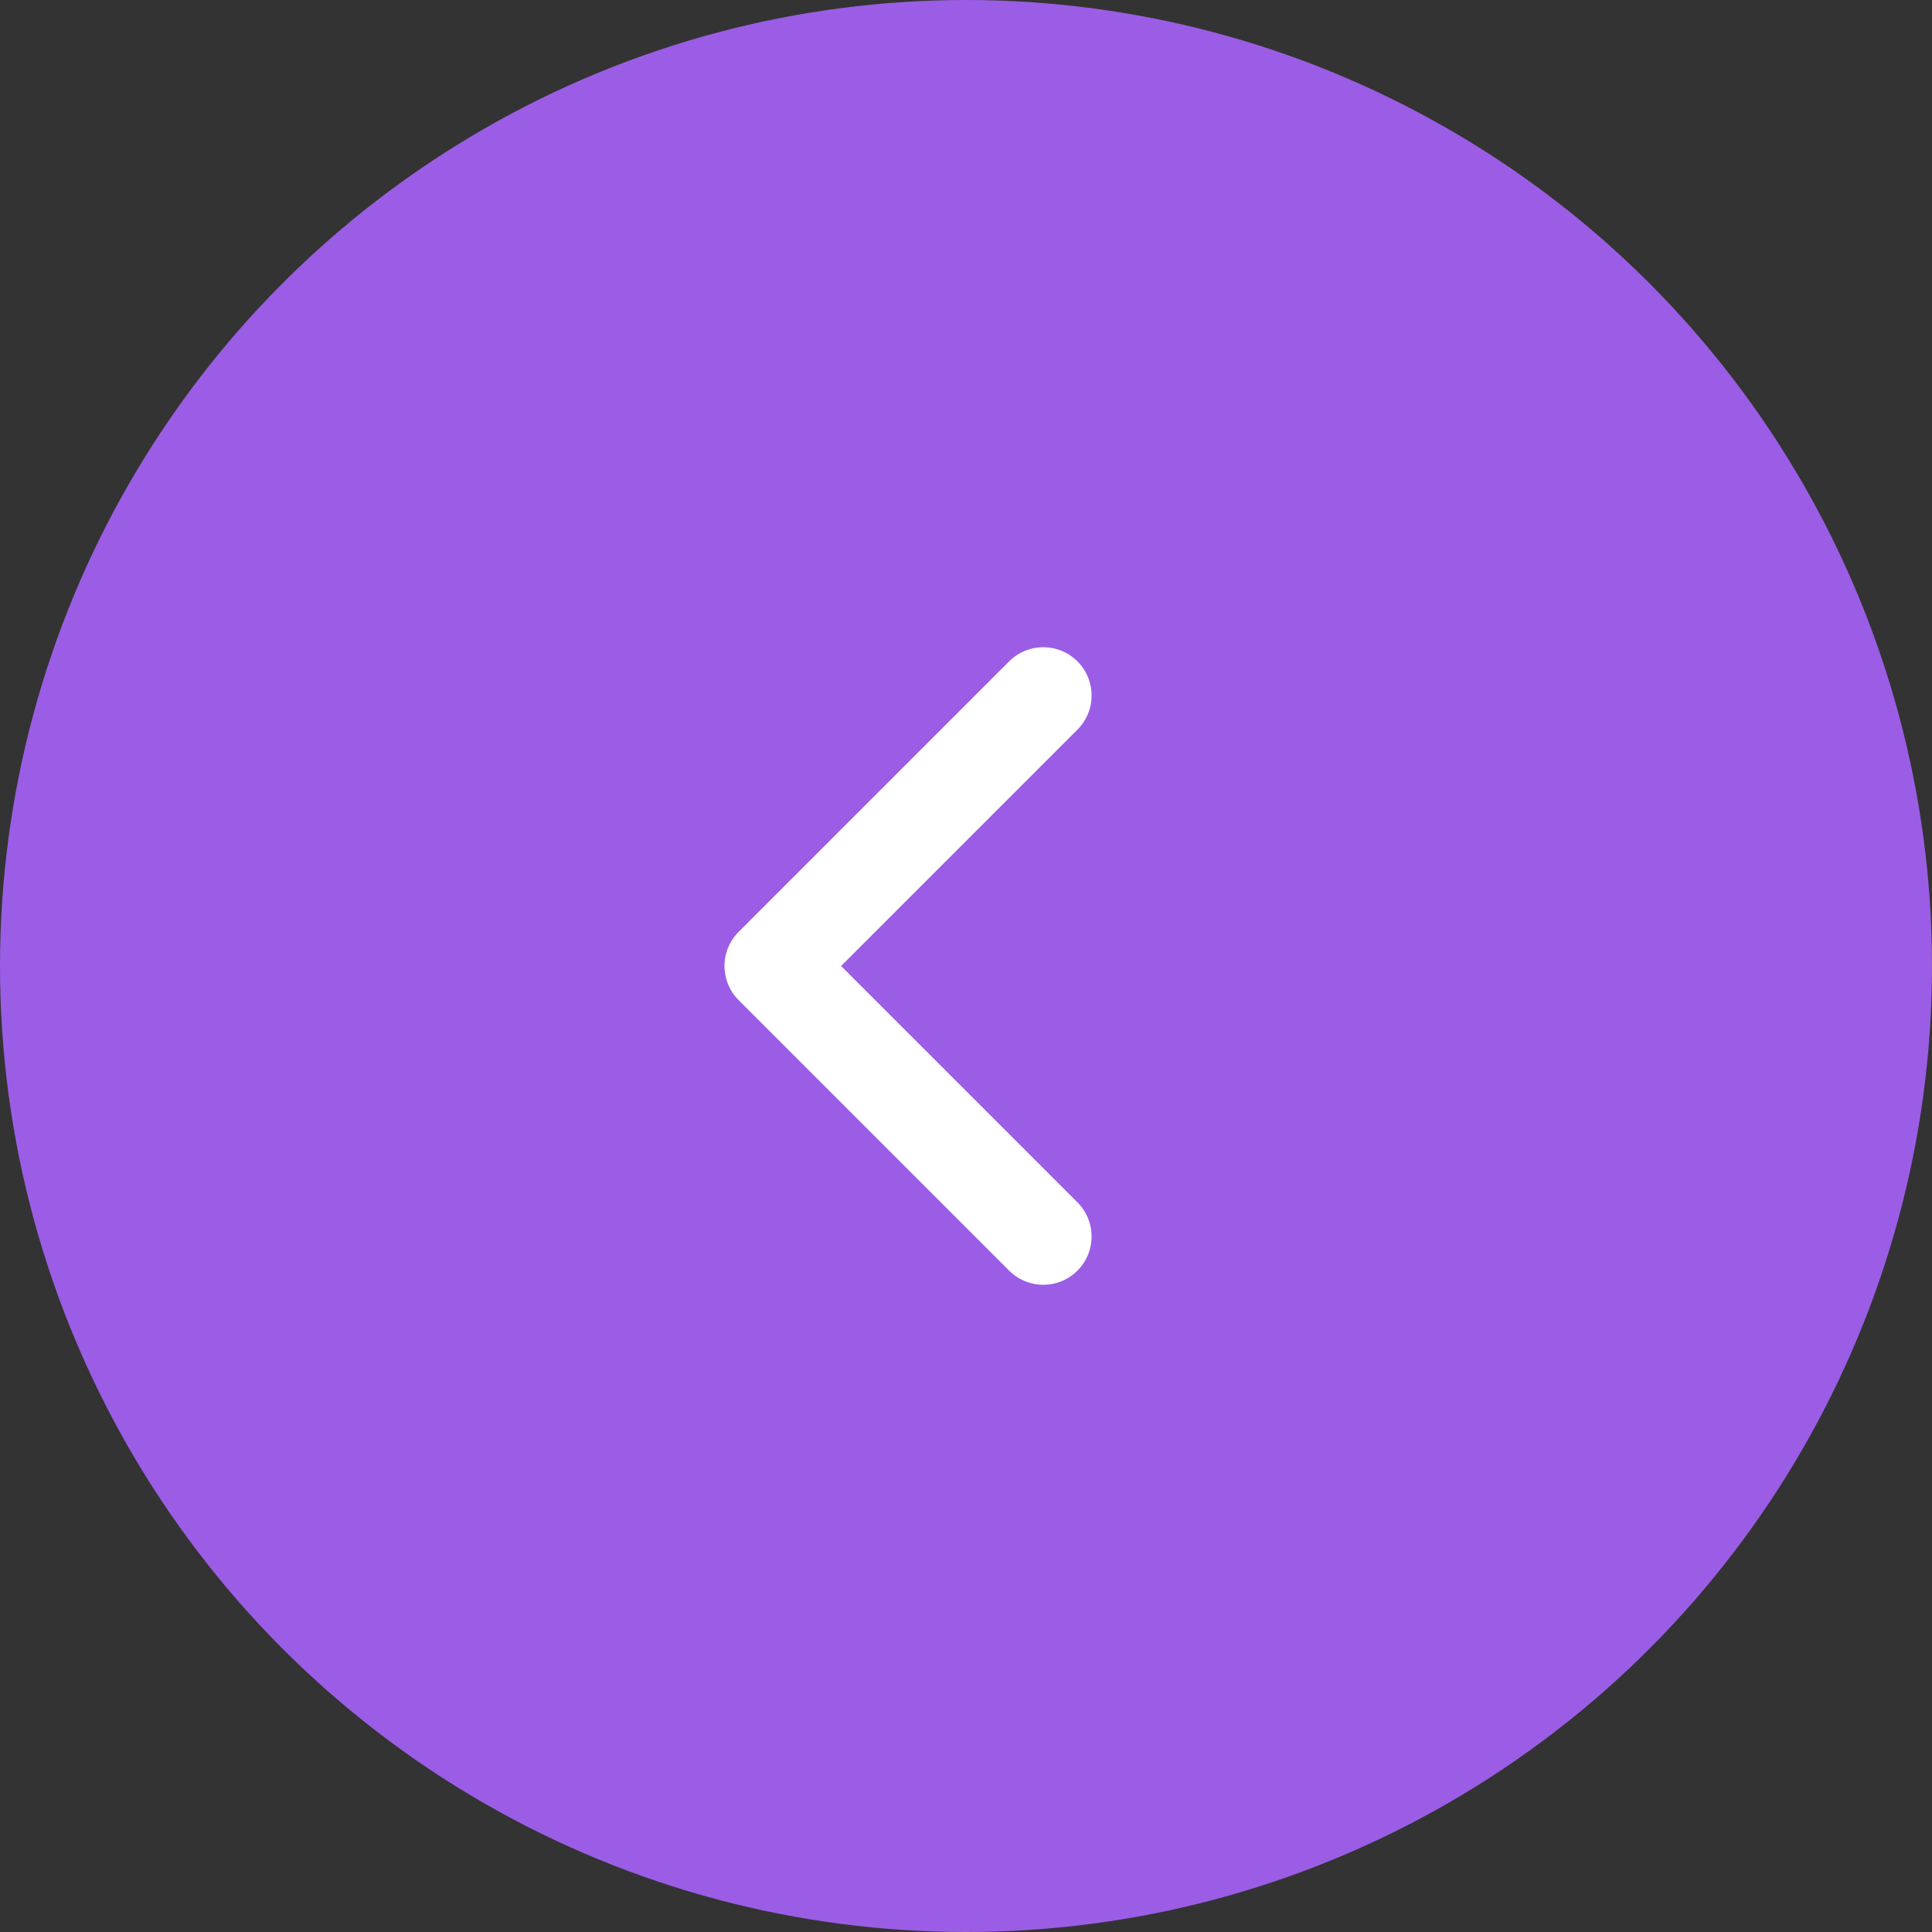 <?xml version="1.0" encoding="UTF-8"?> <svg xmlns="http://www.w3.org/2000/svg" width="50" height="50" viewBox="0 0 50 50" fill="none"><rect x="0" y="0" width="50" height="50" fill="#333333" stroke="none"/><circle cx="25" cy="25" r="25" fill="#9B5DE5"></circle><path d="M27 32L20 25L27 18" stroke="white" stroke-width="2.5" stroke-linecap="round" stroke-linejoin="round"></path></svg> 